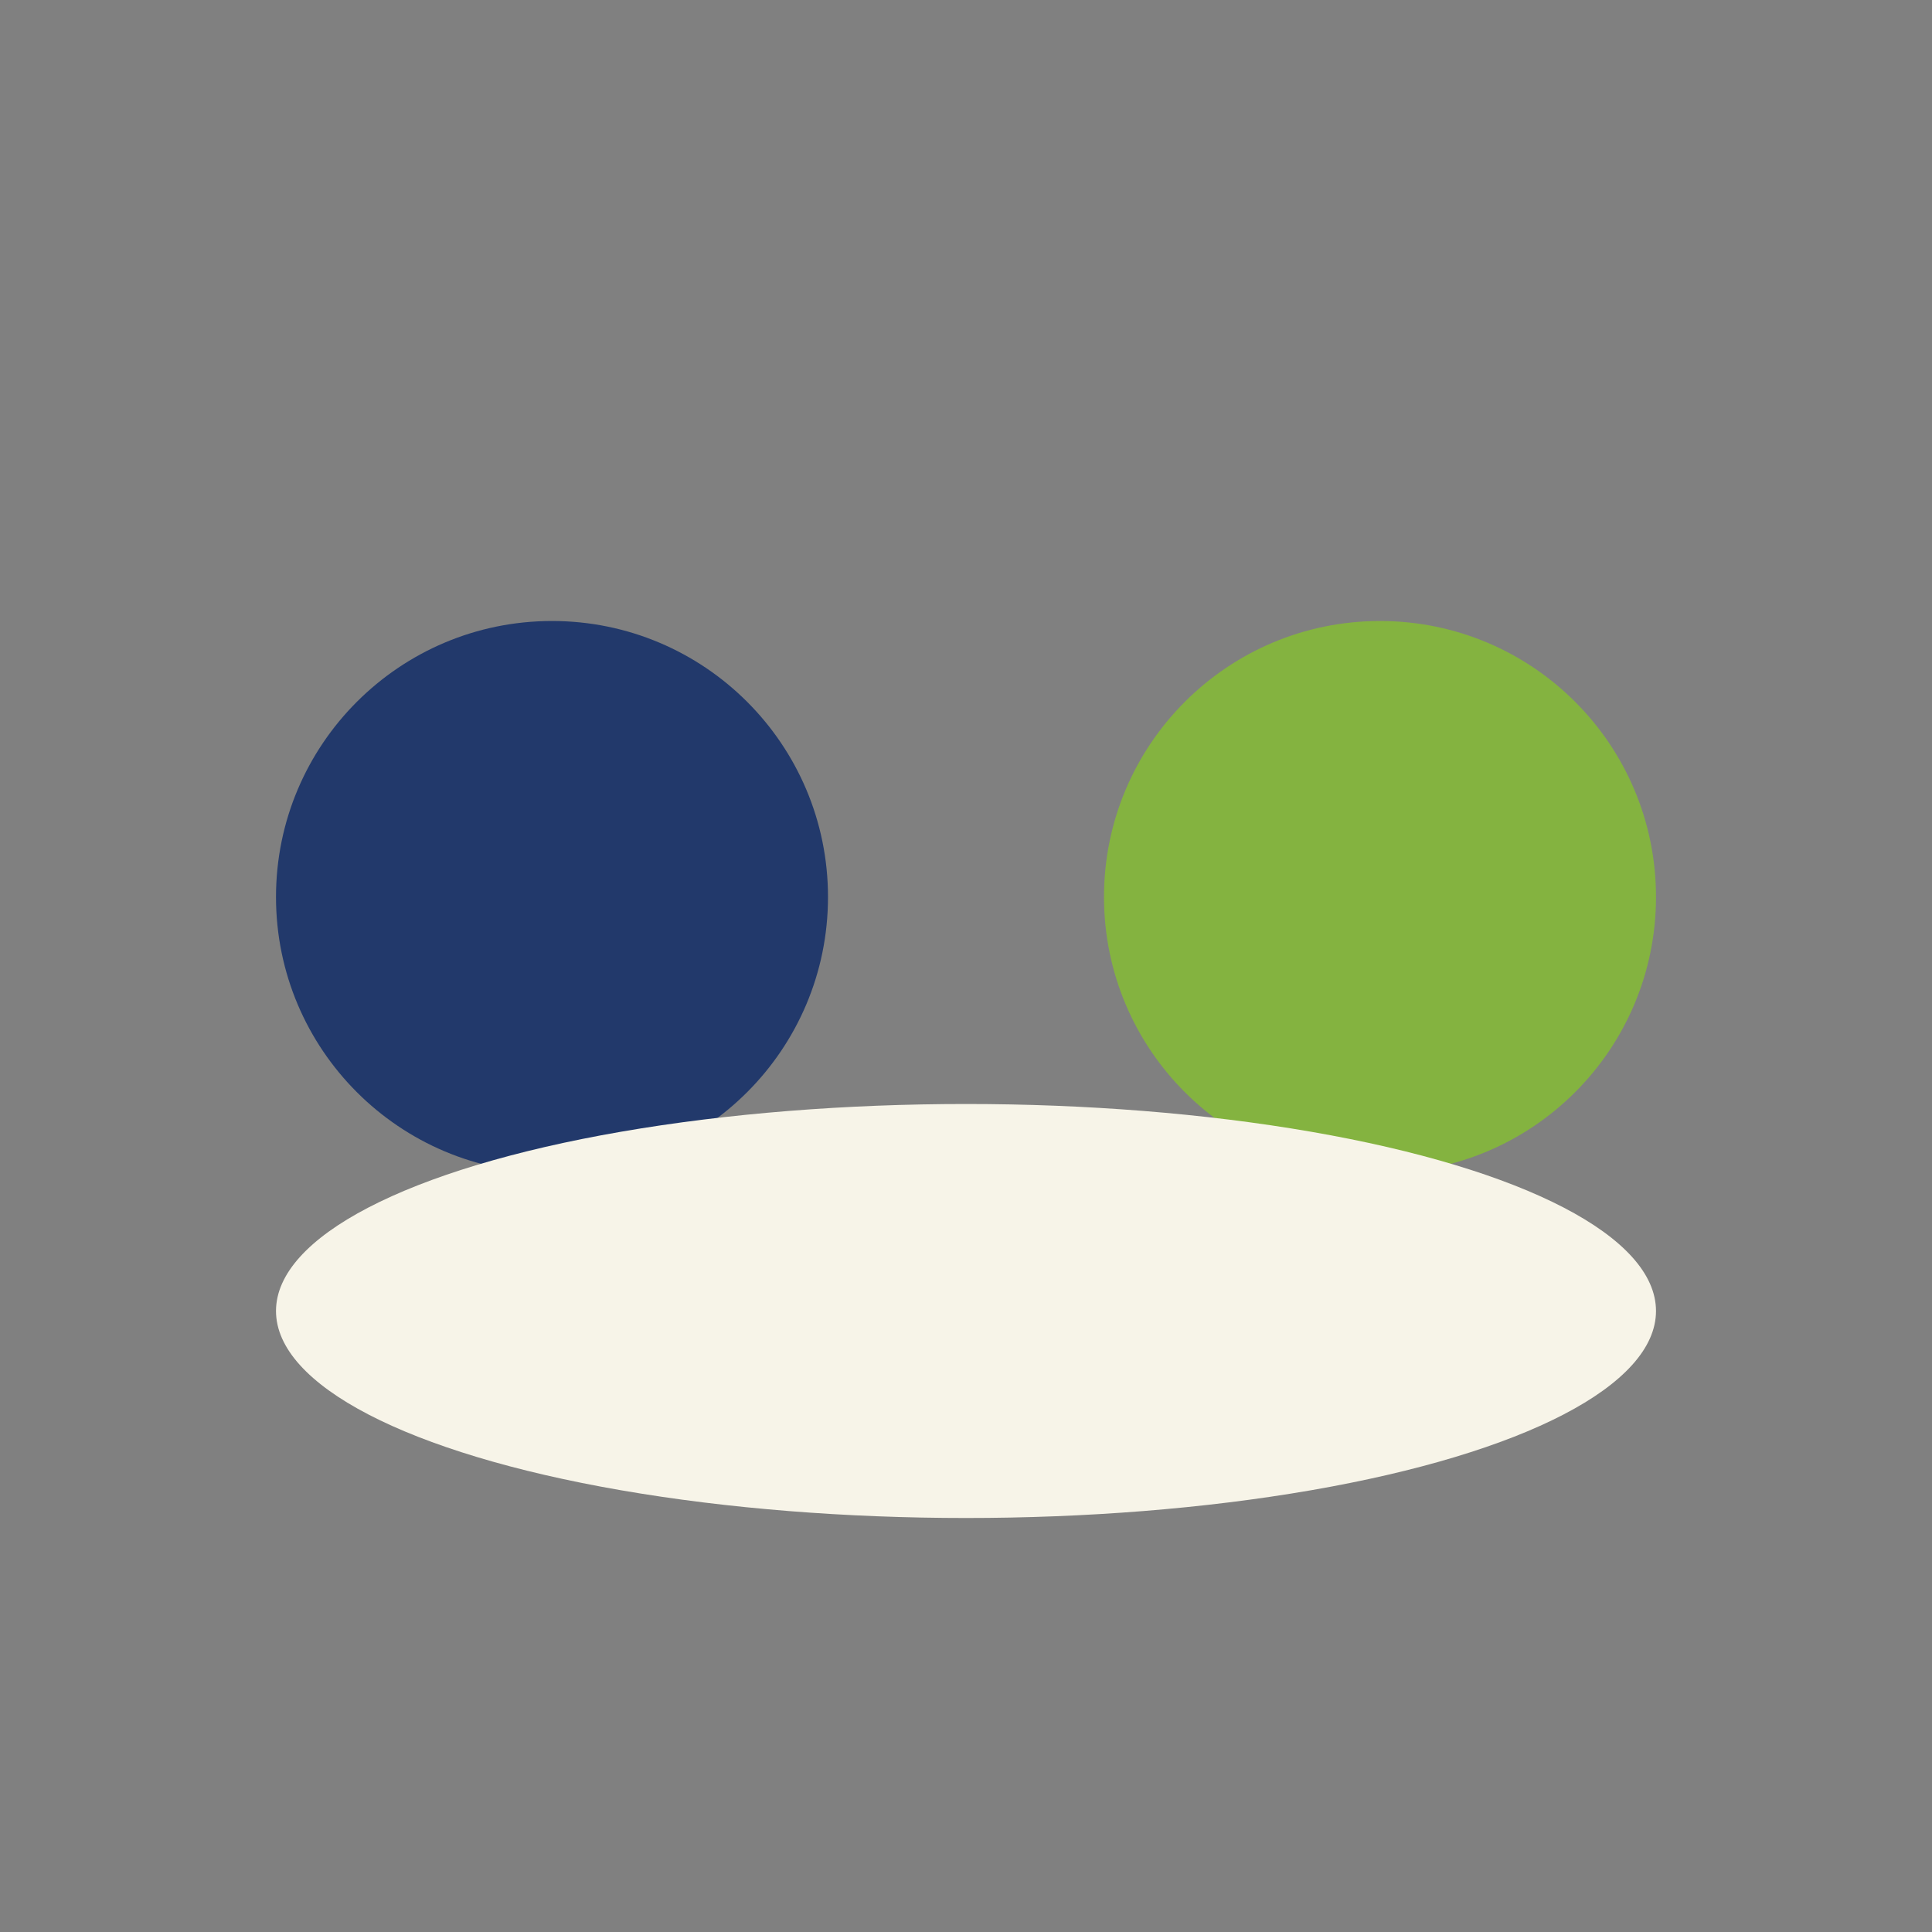 <?xml version="1.0" encoding="UTF-8"?>
<svg xmlns="http://www.w3.org/2000/svg" width="28" height="28" viewBox="0 0 28 28"><rect x="0" y="0" width="28" height="28" fill="#808080" stroke="none"/><circle cx="8" cy="13" r="4" fill="#22396B"/><circle cx="20" cy="13" r="4" fill="#84B340"/><ellipse cx="14" cy="19" rx="10" ry="3" fill="#F7F4E8"/></svg>